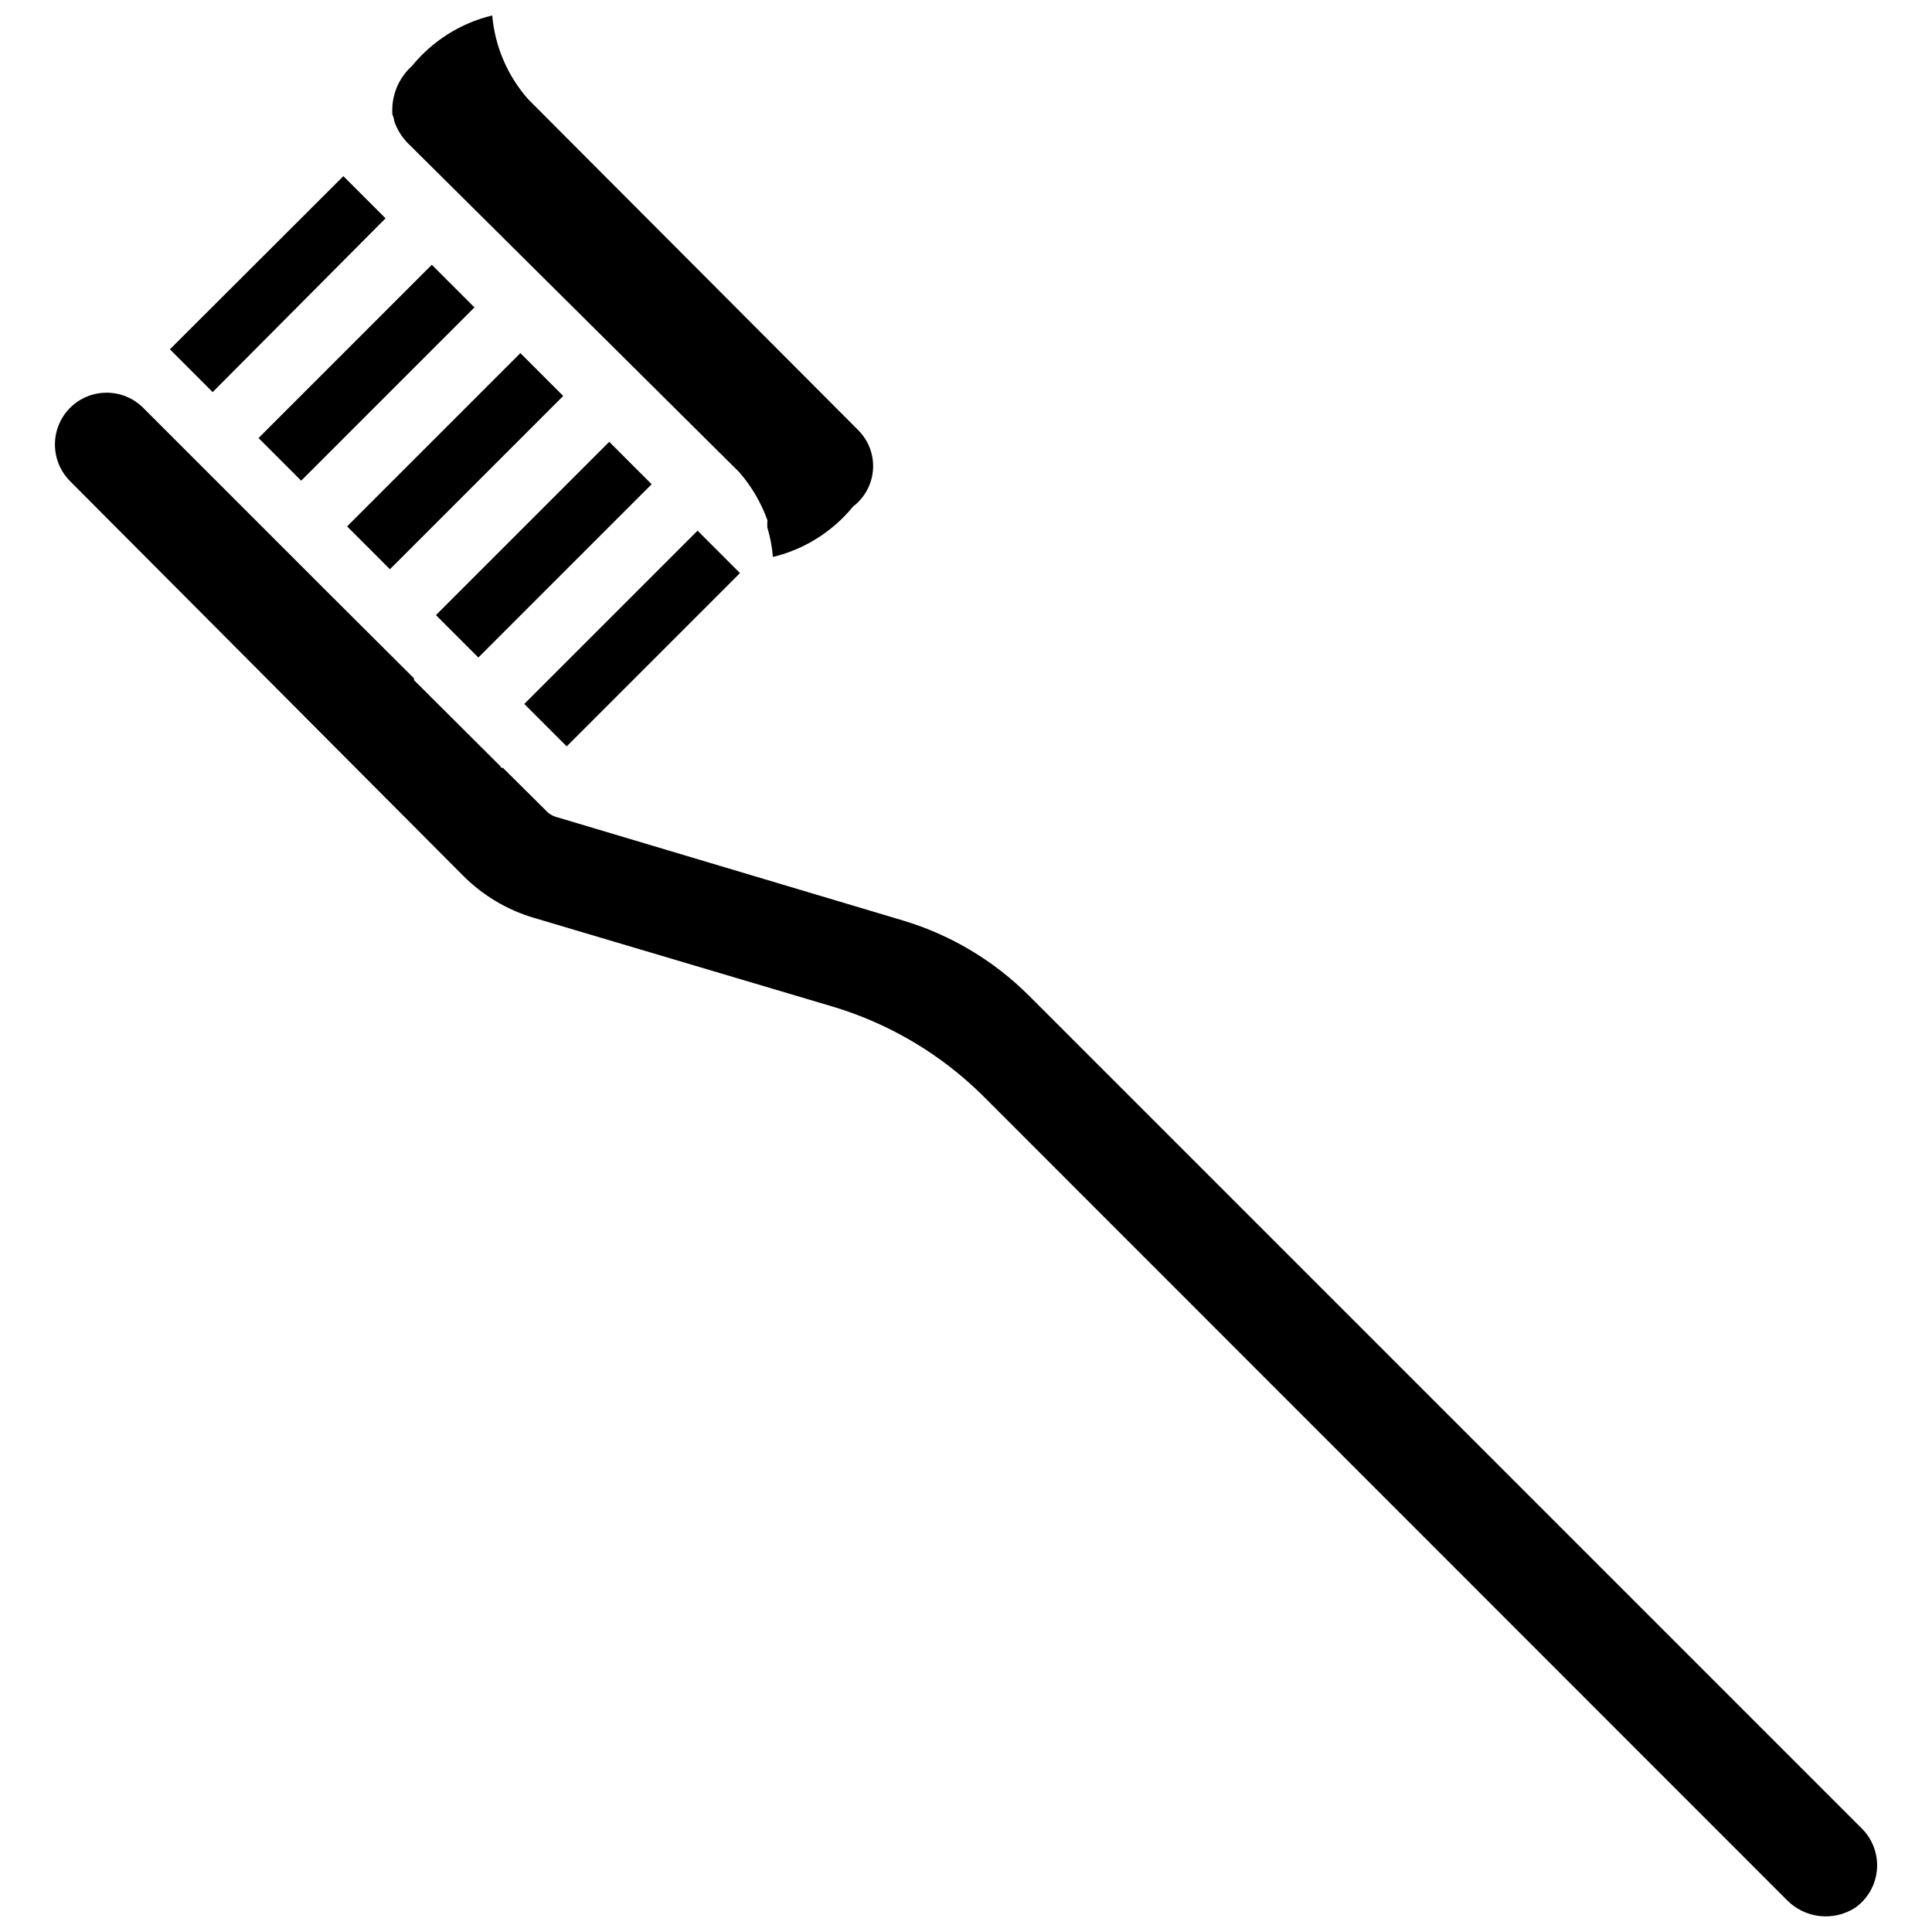 <?xml version="1.0" encoding="UTF-8"?>
<!-- Uploaded to: SVG Repo, www.svgrepo.com, Generator: SVG Repo Mixer Tools -->
<svg width="800px" height="800px" version="1.1" viewBox="144 144 512 512" xmlns="http://www.w3.org/2000/svg">
 <defs>
  <clipPath id="b">
   <path d="m158 248h484v403.9h-484z"/>
  </clipPath>
  <clipPath id="a">
   <path d="m247 148.09h129v143.91h-129z"/>
  </clipPath>
 </defs>
 <g clip-path="url(#b)">
  <path d="m635.69 649.54c-2.801 1.816-6.144 2.606-9.461 2.234-3.316-0.375-6.398-1.887-8.723-4.281l-213.02-213.1c-11.113-11.008-24.766-19.117-39.754-23.617l-79.508-23.617v0.004c-6.988-2.113-13.344-5.93-18.496-11.102l-104.15-104.54c-5.356-5.375-5.356-14.07 0-19.445 5.348-5.344 14.016-5.344 19.367 0l48.652 48.652 23.145 23.066-0.008-0.004c-0.035 0.156-0.035 0.316 0 0.473l22.672 22.594 0.473 0.629h0.395l11.18 11.098c0.879 1.031 2.066 1.746 3.383 2.047l91.473 27.316c12.641 3.789 24.137 10.66 33.457 19.996l220.42 220.42c2.969 2.832 4.523 6.844 4.234 10.938-0.289 4.098-2.391 7.848-5.731 10.238z"/>
 </g>
 <g clip-path="url(#a)">
  <path d="m370.09 278.22c-5.434 6.66-12.898 11.363-21.254 13.383-0.223-2.672-0.727-5.309-1.496-7.871v-1.34c0.066-0.203 0.066-0.426 0-0.629-1.676-4.617-4.184-8.887-7.402-12.598l-87.852-87.219c-1.652-1.66-2.891-3.684-3.621-5.906-0.055-0.574-0.215-1.133-0.473-1.652-0.367-4.879 1.555-9.648 5.195-12.91 5.434-6.664 12.898-11.363 21.258-13.383 0.715 8.23 4.055 16.012 9.523 22.199l87.223 87.457c2.859 2.715 4.387 6.551 4.176 10.488-0.211 3.941-2.141 7.586-5.277 9.98z"/>
 </g>
 <path d="m200.36 247.91-11.336-11.336 45.973-45.895 11.18 11.18z"/>
 <path d="m212.51 260.09 45.922-45.922 11.301 11.301-45.922 45.922z"/>
 <path d="m235.98 283.5 45.922-45.922 11.355 11.355-45.922 45.922z"/>
 <path d="m259.53 307.01 45.922-45.922 11.242 11.242-45.922 45.922z"/>
 <path d="m282.94 330.55 45.922-45.922 11.242 11.242-45.922 45.922z"/>
</svg>